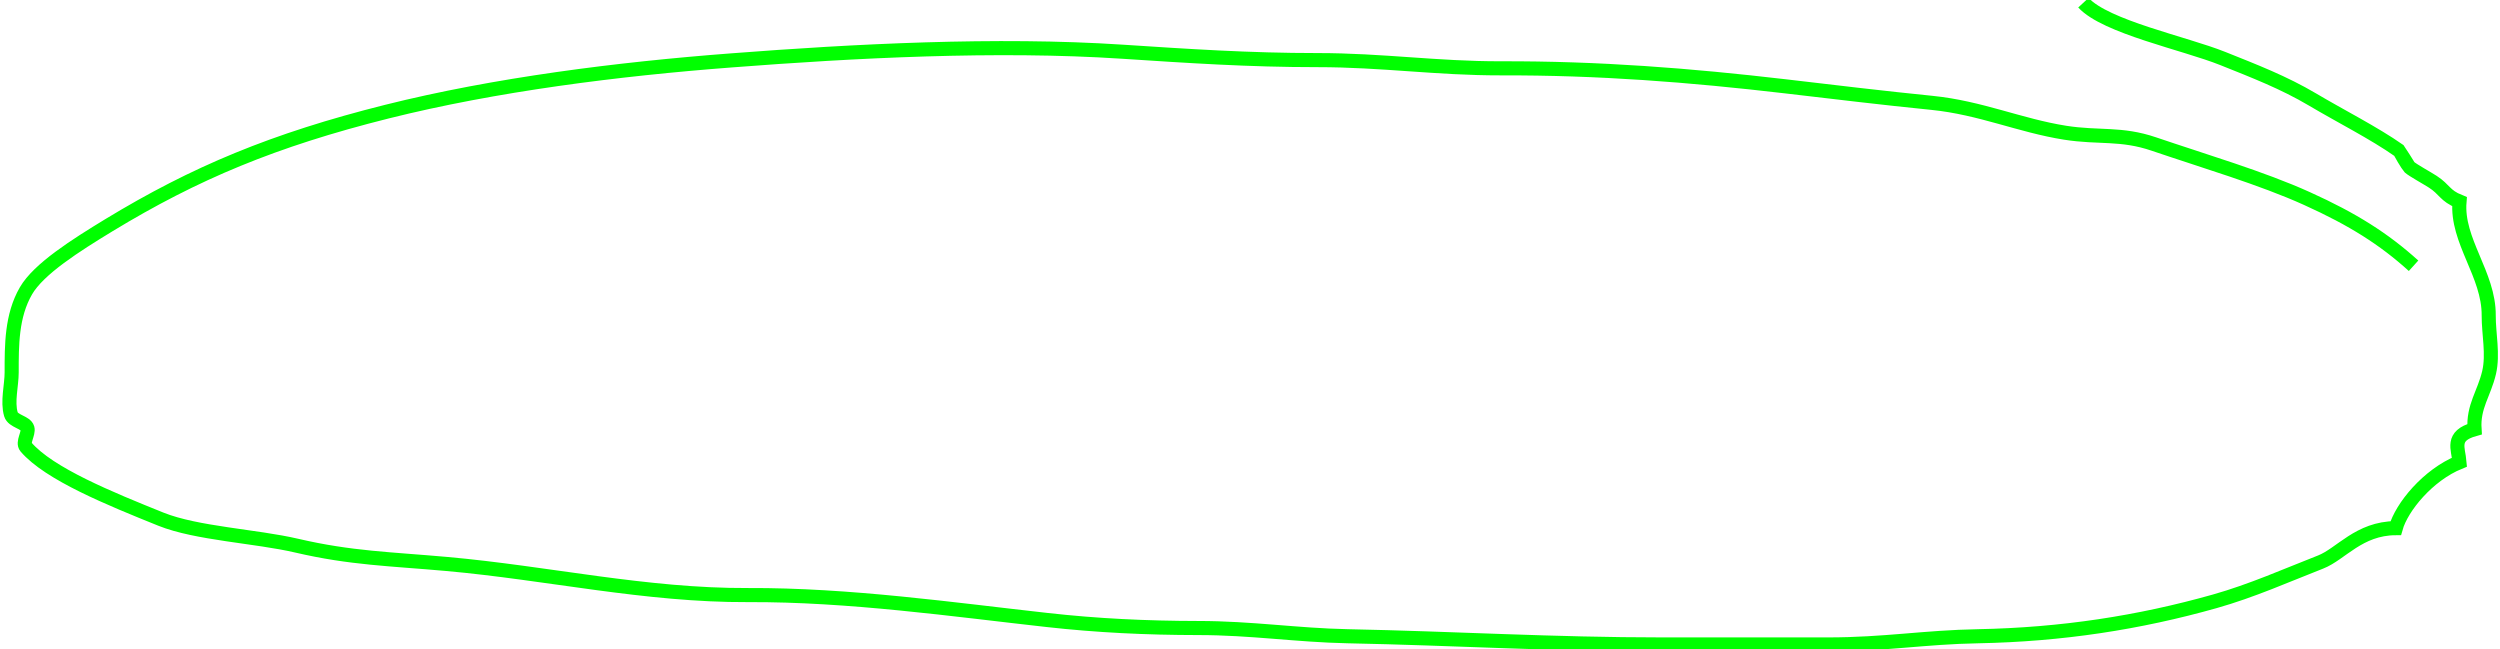 <?xml version="1.0" encoding="UTF-8"?>
<svg xmlns="http://www.w3.org/2000/svg" xmlns:xlink="http://www.w3.org/1999/xlink" id="Ebene_2" data-name="Ebene 2" viewBox="0 0 267.82 69.57">
  <defs>
    <style>
      .cls-1, .cls-2, .cls-3 {
        fill: none;
      }

      .cls-2 {
        stroke: lime;
        stroke-width: 1.51px;
      }

      .cls-3 {
        clip-path: url(#clippath);
      }
    </style>
    <clipPath id="clippath">
      <rect class="cls-1" width="267.82" height="69.57"></rect>
    </clipPath>
  </defs>
  <g id="Ebene_1-2" data-name="Ebene 1">
    <g class="cls-3">
      <path class="cls-2" d="m258.56,28.47c-3.16-2.86-6.5-4.98-11.42-7.2-4.83-2.19-11.12-4.04-16.4-5.84-3.52-1.2-5.86-.64-9.5-1.21-4.86-.77-9.05-2.67-14.27-3.2-5.28-.53-10.32-1.14-15.69-1.77-10.28-1.2-20.01-1.96-30.51-1.93-6.85.01-12.71-.88-19.61-.88-7.38,0-13.89-.44-20.91-.9-13.49-.89-28.79-.08-41.89.93-12.19.93-25.28,2.58-36.91,5.49-12.12,3.04-20.55,6.56-29.79,12.17-3.53,2.15-7.52,4.67-8.88,7.03-1.55,2.68-1.53,5.84-1.53,8.74,0,1.38-.48,3.12-.08,4.48.23.77,1.58.84,1.77,1.5.16.55-.57,1.52-.16,2,2.47,2.89,9.02,5.55,14.46,7.74,3.84,1.54,10.14,1.81,14.56,2.84,5.79,1.35,10.05,1.42,16.08,1.96,10.82.97,21.29,3.38,32.25,3.33,10.82-.05,22.06,1.56,32.05,2.67,5.36.6,10.56.85,16.2.86,5.69,0,10.53.77,16,.88,11.47.23,22.05.88,33.68.88,5.93,0,11.85,0,17.78,0,6.03,0,10.33-.78,16.08-.88,8.93-.17,17.23-1.45,25.34-3.74,3.97-1.12,7.73-2.8,11.34-4.21,2.18-.85,4.1-3.61,8.05-3.63.63-2.25,3.45-5.7,6.83-7.07-.12-1.47-.96-2.81,1.61-3.53-.16-2.44,1.03-3.81,1.56-6.07.46-1.97-.05-4.13-.04-6.12.03-4.4-3.48-7.98-3.13-12.19-1.59-.64-1.56-1.29-2.86-2.13-.57-.37-2.15-1.24-2.49-1.55-.14-.13-1.12-1.78-1.13-1.79-2.66-1.87-6.34-3.73-9.25-5.46-3.11-1.84-6.23-3.04-9.65-4.41-4.08-1.63-12.51-3.37-14.91-5.97"></path>
    </g>
  </g>
</svg>
